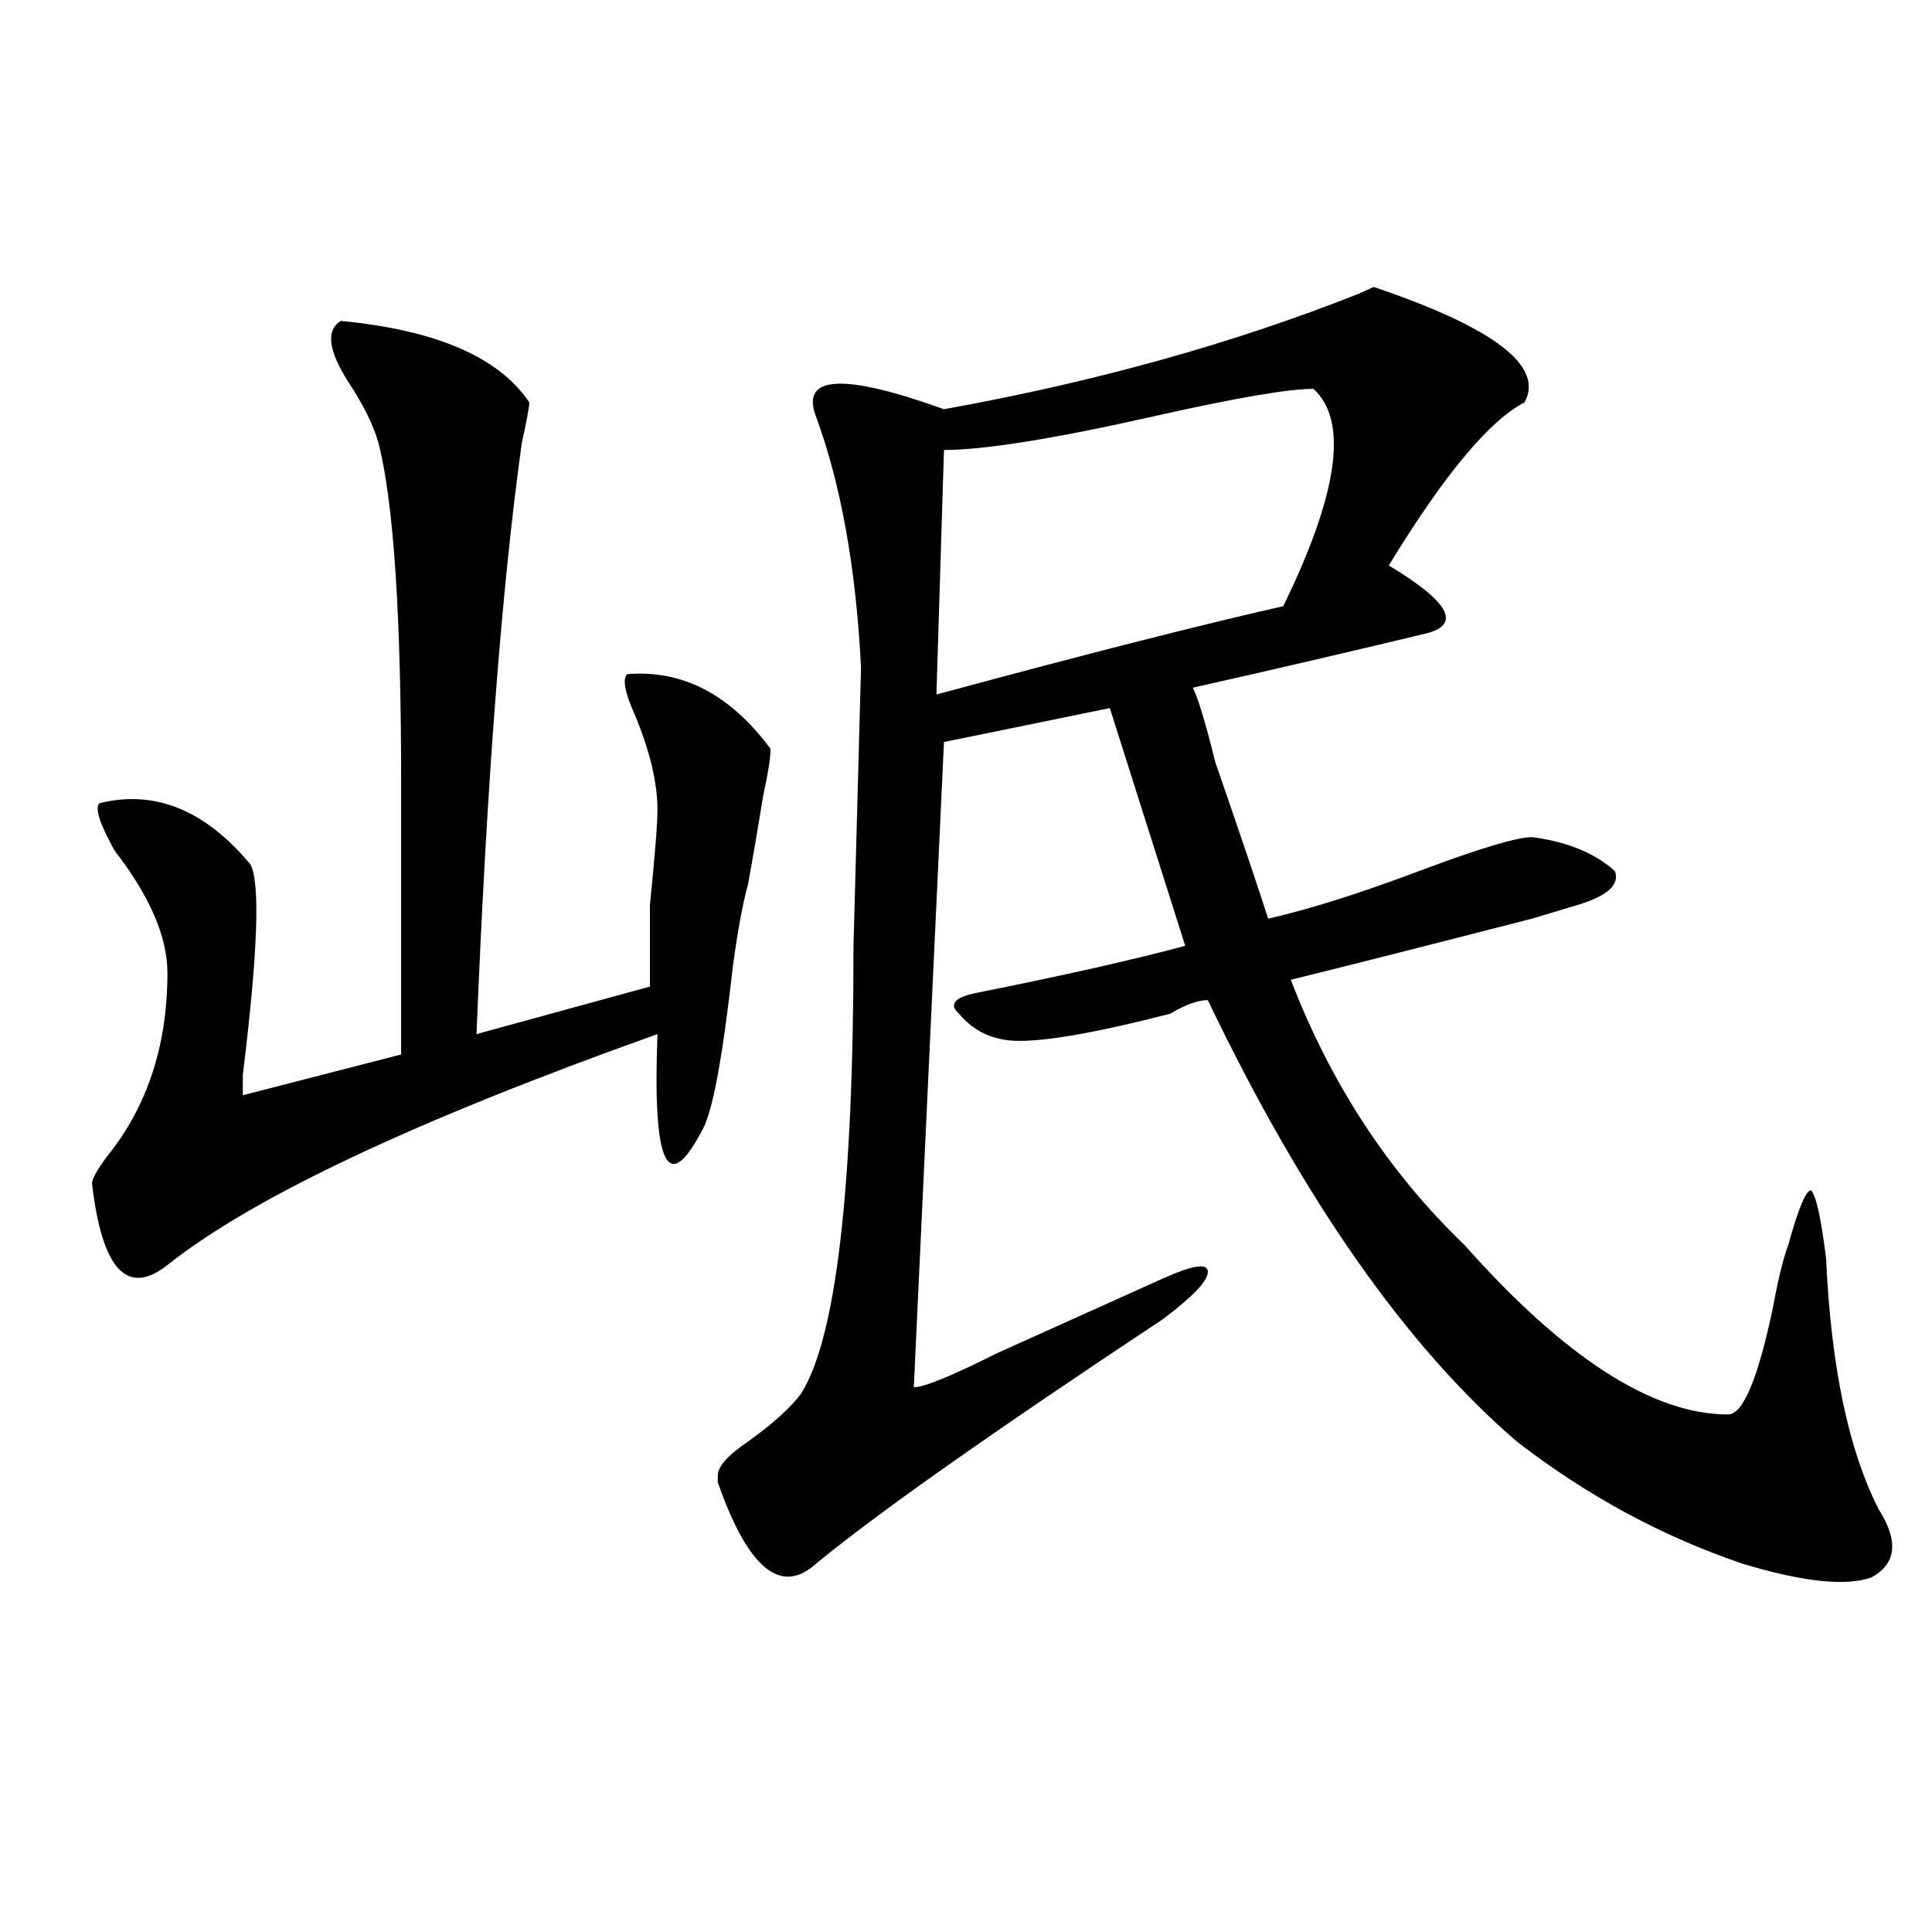 <?xml version="1.0" encoding="utf-8"?>
<!-- Generator: Adobe Illustrator 16.0.0, SVG Export Plug-In . SVG Version: 6.00 Build 0)  -->
<!DOCTYPE svg PUBLIC "-//W3C//DTD SVG 1.1//EN" "http://www.w3.org/Graphics/SVG/1.1/DTD/svg11.dtd">
<svg version="1.1" id="图层_1" xmlns="http://www.w3.org/2000/svg" xmlns:xlink="http://www.w3.org/1999/xlink" x="0px" y="0px"
	 width="1000px" height="1000px" viewBox="0 0 1000 1000" enable-background="new 0 0 1000 1000" xml:space="preserve">
<path d="M176.41,166.109c49.389,4.725,81.949,18.787,97.559,42.188c0,2.362-1.342,9.394-3.902,21.094
	c-10.427,75.037-18.231,176.99-23.414,305.859l89.754-24.609c0-4.669,0-18.731,0-42.188c2.561-25.763,3.902-42.188,3.902-49.219
	c0-14.063-3.902-30.432-11.707-49.219c-5.244-11.7-6.524-18.731-3.902-21.094c28.597-2.307,53.291,10.547,74.145,38.672
	c0,4.725-1.342,12.909-3.902,24.609c-2.622,16.425-5.244,31.641-7.805,45.703c-2.622,9.394-5.244,23.456-7.805,42.188
	c-5.244,46.912-10.427,75.037-15.609,84.375c-18.231,35.156-26.036,18.787-23.414-49.219
	C215.434,579.8,130.862,619.625,86.656,654.781c-20.854,16.425-33.841,2.362-39.023-42.188c0-2.307,2.561-7.031,7.805-14.063
	c20.792-25.763,31.219-57.403,31.219-94.922c0-18.731-9.146-39.825-27.316-63.281c-7.805-14.063-10.427-22.247-7.805-24.609
	c28.597-7.031,54.633,3.516,78.047,31.641c5.183,9.394,3.902,45.703-3.902,108.984c0,4.725,0,8.24,0,10.547l81.949-21.094V405.172
	c0-86.682-3.902-145.294-11.707-175.781c-2.622-9.338-7.805-19.885-15.609-31.641C169.886,181.381,168.605,170.834,176.41,166.109z
	 M789.078,208.297c-18.231,9.394-41.646,37.519-70.242,84.375c31.219,18.787,37.682,30.487,19.512,35.156
	c-39.023,9.394-79.389,18.787-120.973,28.125c2.561,4.725,6.463,17.578,11.707,38.672c12.987,37.519,22.072,64.49,27.316,80.859
	c20.792-4.669,46.828-12.854,78.047-24.609c31.219-11.7,50.73-17.578,58.535-17.578c18.17,2.362,32.499,8.24,42.926,17.578
	c2.561,7.031-3.902,12.909-19.512,17.578c-23.414,7.031-31.219,9.394-23.414,7.031c-54.633,14.063-96.278,24.609-124.875,31.641
	c20.792,53.943,50.73,99.646,89.754,137.109c52.011,58.612,97.559,87.891,136.582,87.891c7.805,0,15.609-18.731,23.414-56.25
	c2.561-14.063,5.183-24.609,7.805-31.641c5.183-18.731,9.085-28.125,11.707-28.125c2.561,2.362,5.183,14.063,7.805,35.156
	c2.561,56.25,11.707,99.646,27.316,130.078c10.365,16.425,9.085,28.125-3.902,35.156c-13.049,4.669-35.121,2.307-66.34-7.031
	c-41.646-14.063-80.669-35.156-117.07-63.281c-57.255-49.219-110.607-125.354-159.996-228.516c-5.244,0-11.707,2.362-19.512,7.031
	c-36.463,9.394-62.438,14.063-78.047,14.063c-13.049,0-23.414-4.669-31.219-14.063c-5.244-4.669-2.622-8.185,7.805-10.547
	c46.828-9.338,83.229-17.578,109.266-24.609L574.449,366.5l-85.852,17.578l-15.609,333.984c5.183,0,19.512-5.822,42.926-17.578
	c36.401-16.369,64.998-29.278,85.852-38.672c15.609-7.031,23.414-8.185,23.414-3.516c0,4.725-7.805,12.909-23.414,24.609
	c-88.474,58.612-148.289,100.8-179.508,126.563c-18.231,16.369-35.121,2.307-50.73-42.188v-3.516
	c0-4.669,5.183-10.547,15.609-17.578c12.987-9.338,22.072-17.578,27.316-24.609c18.17-28.125,27.316-105.469,27.316-232.031
	l3.902-144.141c-2.622-51.525-10.427-94.922-23.414-130.078c-7.805-21.094,14.268-22.247,66.34-3.516
	c78.047-14.063,149.569-33.947,214.629-59.766l7.805-3.516C773.469,169.625,799.443,189.565,789.078,208.297z M679.813,201.266
	c-13.049,0-40.365,4.725-81.949,14.063c-52.072,11.756-88.474,17.578-109.266,17.578l-3.902,126.563
	c78.047-21.094,137.862-36.31,179.508-45.703C692.8,255.209,697.982,217.69,679.813,201.266z"/>
</svg>
